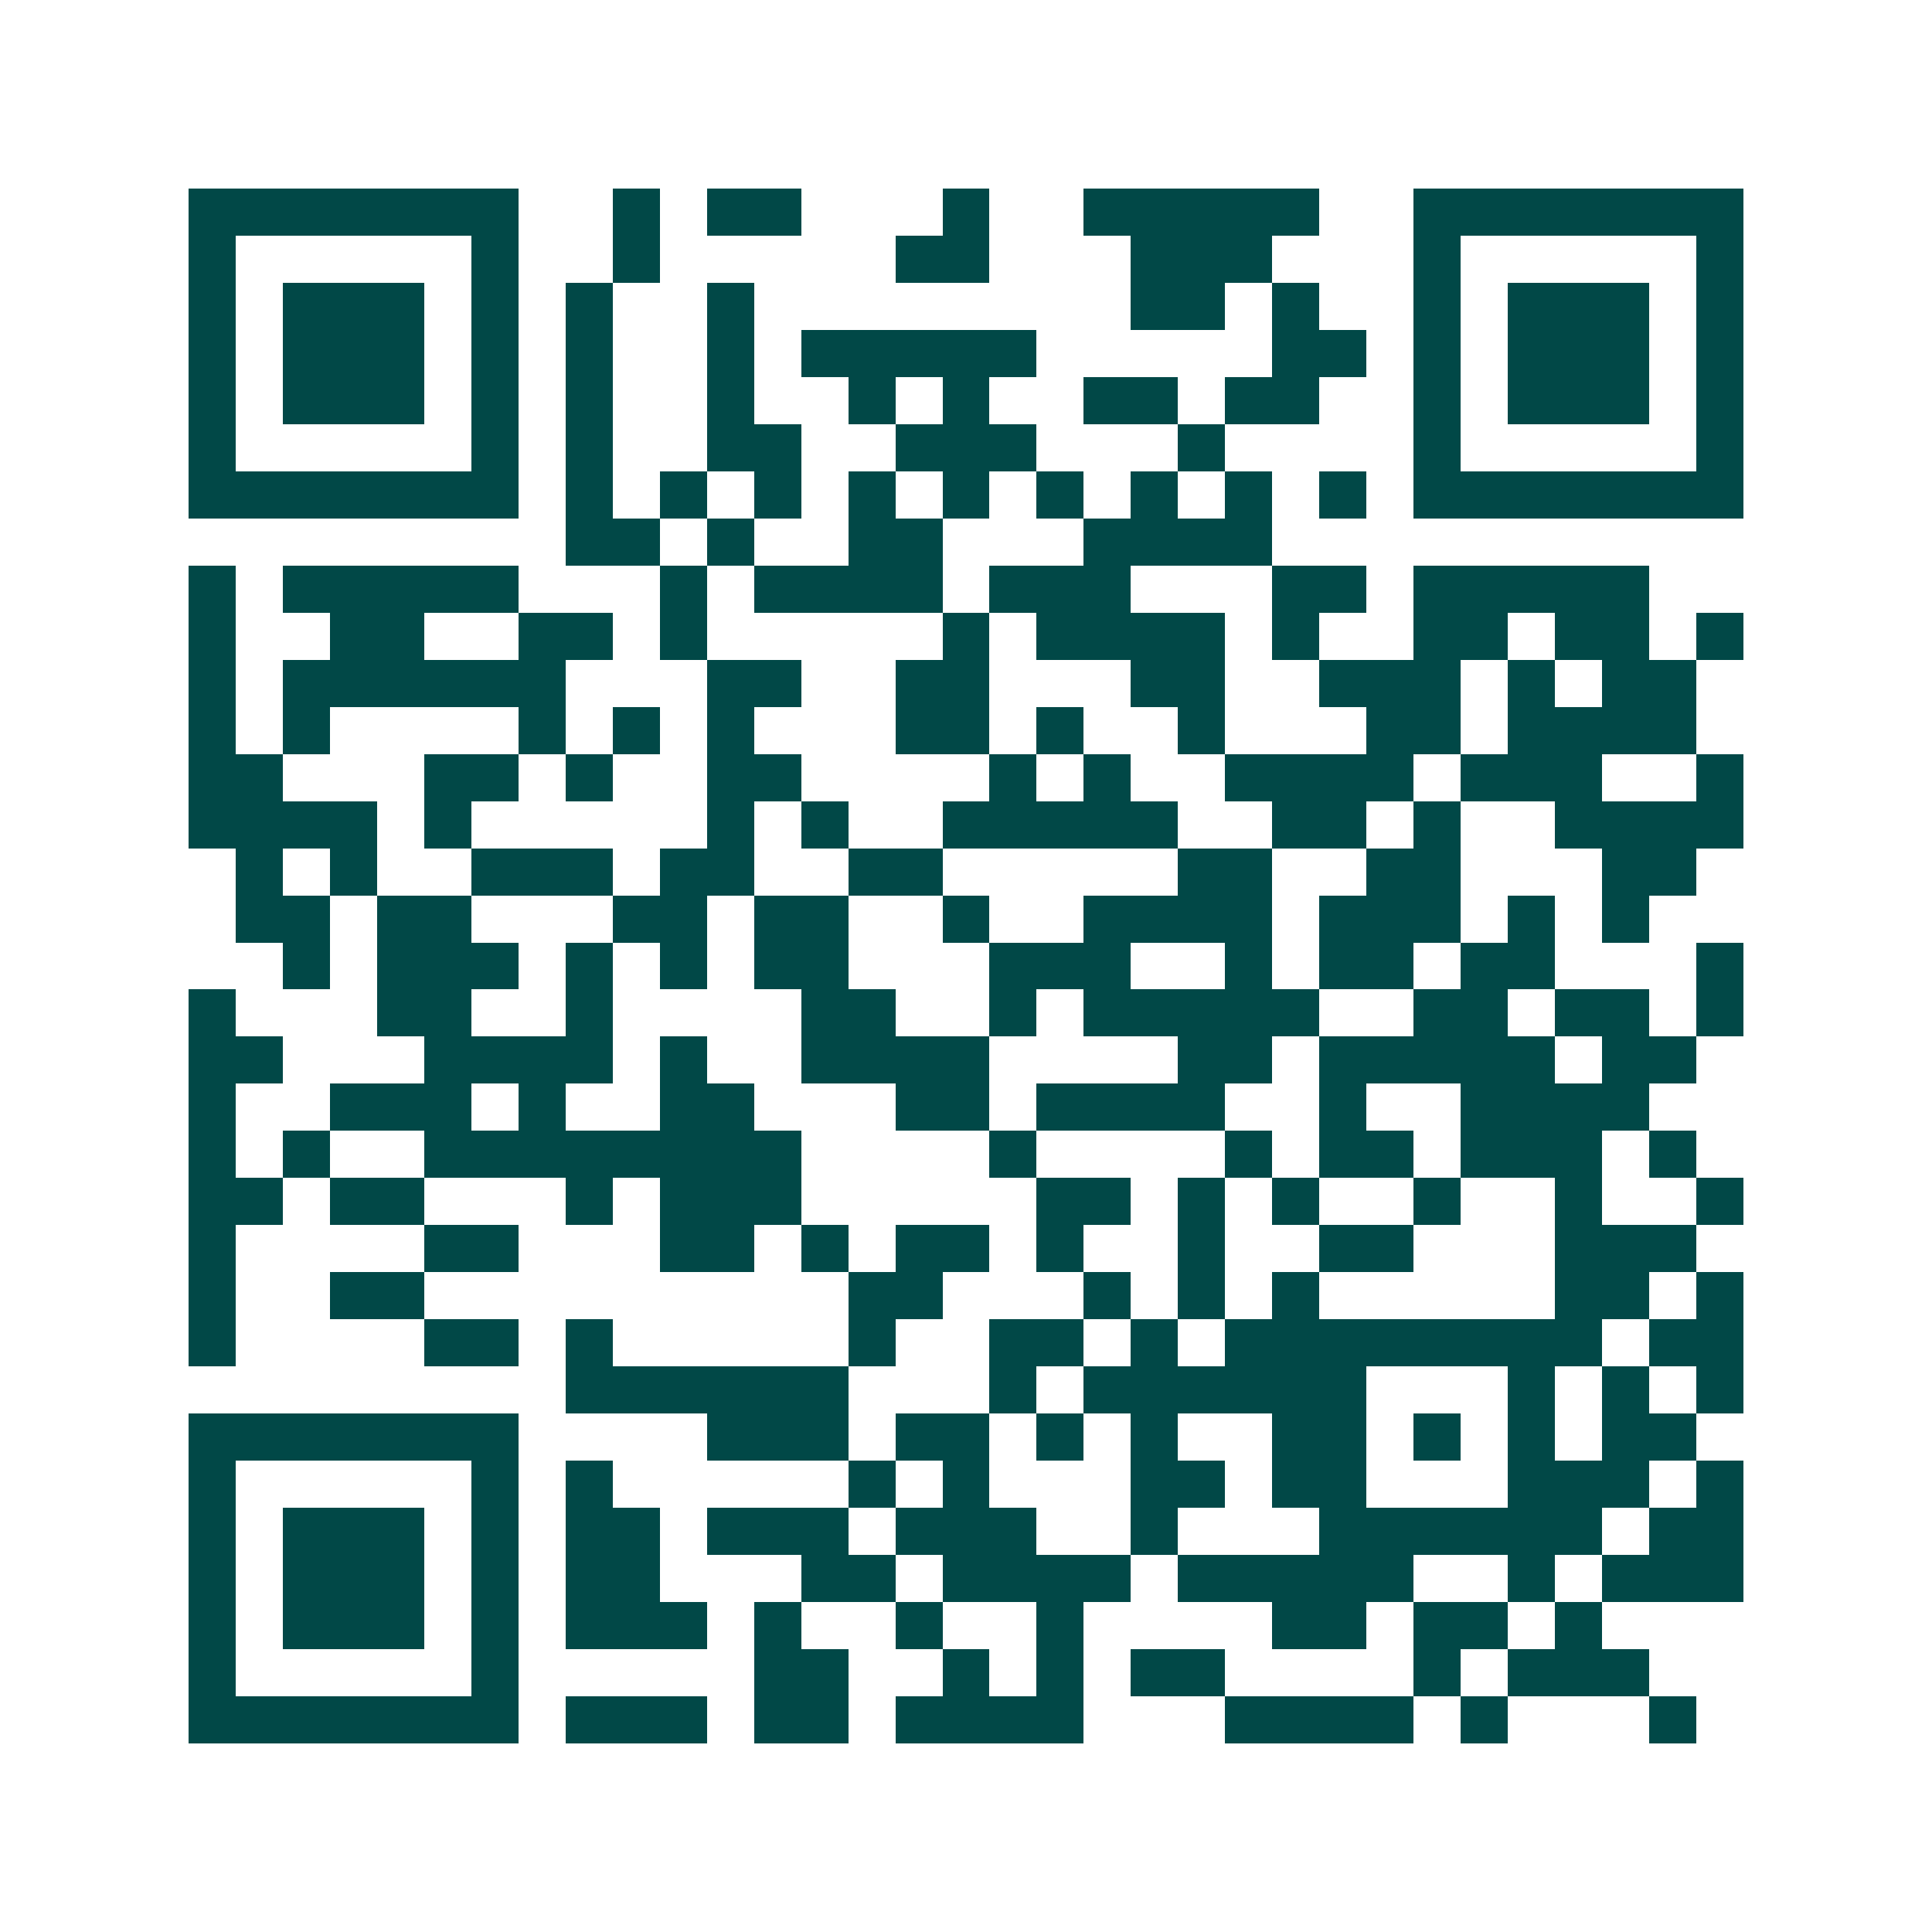 <svg xmlns="http://www.w3.org/2000/svg" width="200" height="200" viewBox="0 0 41 41" shape-rendering="crispEdges"><path fill="#ffffff" d="M0 0h41v41H0z"/><path stroke="#014847" d="M4 4.5h7m2 0h1m1 0h2m3 0h1m2 0h5m2 0h7M4 5.5h1m5 0h1m2 0h1m5 0h2m3 0h3m3 0h1m5 0h1M4 6.5h1m1 0h3m1 0h1m1 0h1m2 0h1m8 0h2m1 0h1m2 0h1m1 0h3m1 0h1M4 7.5h1m1 0h3m1 0h1m1 0h1m2 0h1m1 0h5m5 0h2m1 0h1m1 0h3m1 0h1M4 8.5h1m1 0h3m1 0h1m1 0h1m2 0h1m2 0h1m1 0h1m2 0h2m1 0h2m2 0h1m1 0h3m1 0h1M4 9.5h1m5 0h1m1 0h1m2 0h2m2 0h3m3 0h1m4 0h1m5 0h1M4 10.5h7m1 0h1m1 0h1m1 0h1m1 0h1m1 0h1m1 0h1m1 0h1m1 0h1m1 0h1m1 0h7M12 11.5h2m1 0h1m2 0h2m3 0h4M4 12.5h1m1 0h5m3 0h1m1 0h4m1 0h3m3 0h2m1 0h5M4 13.5h1m2 0h2m2 0h2m1 0h1m5 0h1m1 0h4m1 0h1m2 0h2m1 0h2m1 0h1M4 14.5h1m1 0h6m3 0h2m2 0h2m3 0h2m2 0h3m1 0h1m1 0h2M4 15.5h1m1 0h1m4 0h1m1 0h1m1 0h1m3 0h2m1 0h1m2 0h1m3 0h2m1 0h4M4 16.5h2m3 0h2m1 0h1m2 0h2m4 0h1m1 0h1m2 0h4m1 0h3m2 0h1M4 17.5h4m1 0h1m5 0h1m1 0h1m2 0h5m2 0h2m1 0h1m2 0h4M5 18.5h1m1 0h1m2 0h3m1 0h2m2 0h2m5 0h2m2 0h2m3 0h2M5 19.5h2m1 0h2m3 0h2m1 0h2m2 0h1m2 0h4m1 0h3m1 0h1m1 0h1M6 20.5h1m1 0h3m1 0h1m1 0h1m1 0h2m3 0h3m2 0h1m1 0h2m1 0h2m3 0h1M4 21.5h1m3 0h2m2 0h1m4 0h2m2 0h1m1 0h5m2 0h2m1 0h2m1 0h1M4 22.5h2m3 0h4m1 0h1m2 0h4m4 0h2m1 0h5m1 0h2M4 23.5h1m2 0h3m1 0h1m2 0h2m3 0h2m1 0h4m2 0h1m2 0h4M4 24.5h1m1 0h1m2 0h8m4 0h1m4 0h1m1 0h2m1 0h3m1 0h1M4 25.5h2m1 0h2m3 0h1m1 0h3m5 0h2m1 0h1m1 0h1m2 0h1m2 0h1m2 0h1M4 26.5h1m4 0h2m3 0h2m1 0h1m1 0h2m1 0h1m2 0h1m2 0h2m3 0h3M4 27.5h1m2 0h2m9 0h2m3 0h1m1 0h1m1 0h1m5 0h2m1 0h1M4 28.5h1m4 0h2m1 0h1m5 0h1m2 0h2m1 0h1m1 0h8m1 0h2M12 29.5h6m3 0h1m1 0h6m3 0h1m1 0h1m1 0h1M4 30.5h7m4 0h3m1 0h2m1 0h1m1 0h1m2 0h2m1 0h1m1 0h1m1 0h2M4 31.5h1m5 0h1m1 0h1m5 0h1m1 0h1m3 0h2m1 0h2m3 0h3m1 0h1M4 32.5h1m1 0h3m1 0h1m1 0h2m1 0h3m1 0h3m2 0h1m3 0h6m1 0h2M4 33.5h1m1 0h3m1 0h1m1 0h2m3 0h2m1 0h4m1 0h5m2 0h1m1 0h3M4 34.5h1m1 0h3m1 0h1m1 0h3m1 0h1m2 0h1m2 0h1m4 0h2m1 0h2m1 0h1M4 35.5h1m5 0h1m5 0h2m2 0h1m1 0h1m1 0h2m4 0h1m1 0h3M4 36.5h7m1 0h3m1 0h2m1 0h4m3 0h4m1 0h1m3 0h1"/></svg>
